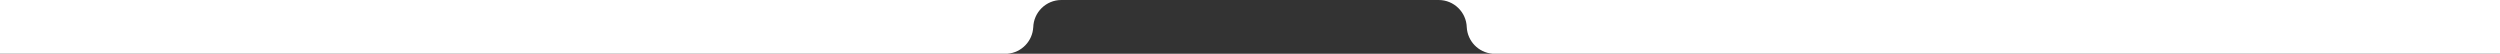 <svg xmlns="http://www.w3.org/2000/svg" xmlns:xlink="http://www.w3.org/1999/xlink" id="Capa_1" x="0px" y="0px" viewBox="0 0 2500 53.71" xml:space="preserve"><rect x="0" y="0" width="2500" height="53.71" fill="#333333" stroke="none"/><g>	<path fill="#FFFFFF" d="M1466.759,27.211c0.745,14.008,11.737,25.291,25.618,26.498H2500V0H1438.653   C1453.881,0,1466.274,12.102,1466.759,27.211z"></path>	<path fill="#FFFFFF" d="M1007.623,53.71c13.914-1.21,24.928-12.545,25.625-26.6v0.462   C1033.546,12.295,1046.015,0,1061.363,0H0v53.71H1007.623z"></path></g></svg>